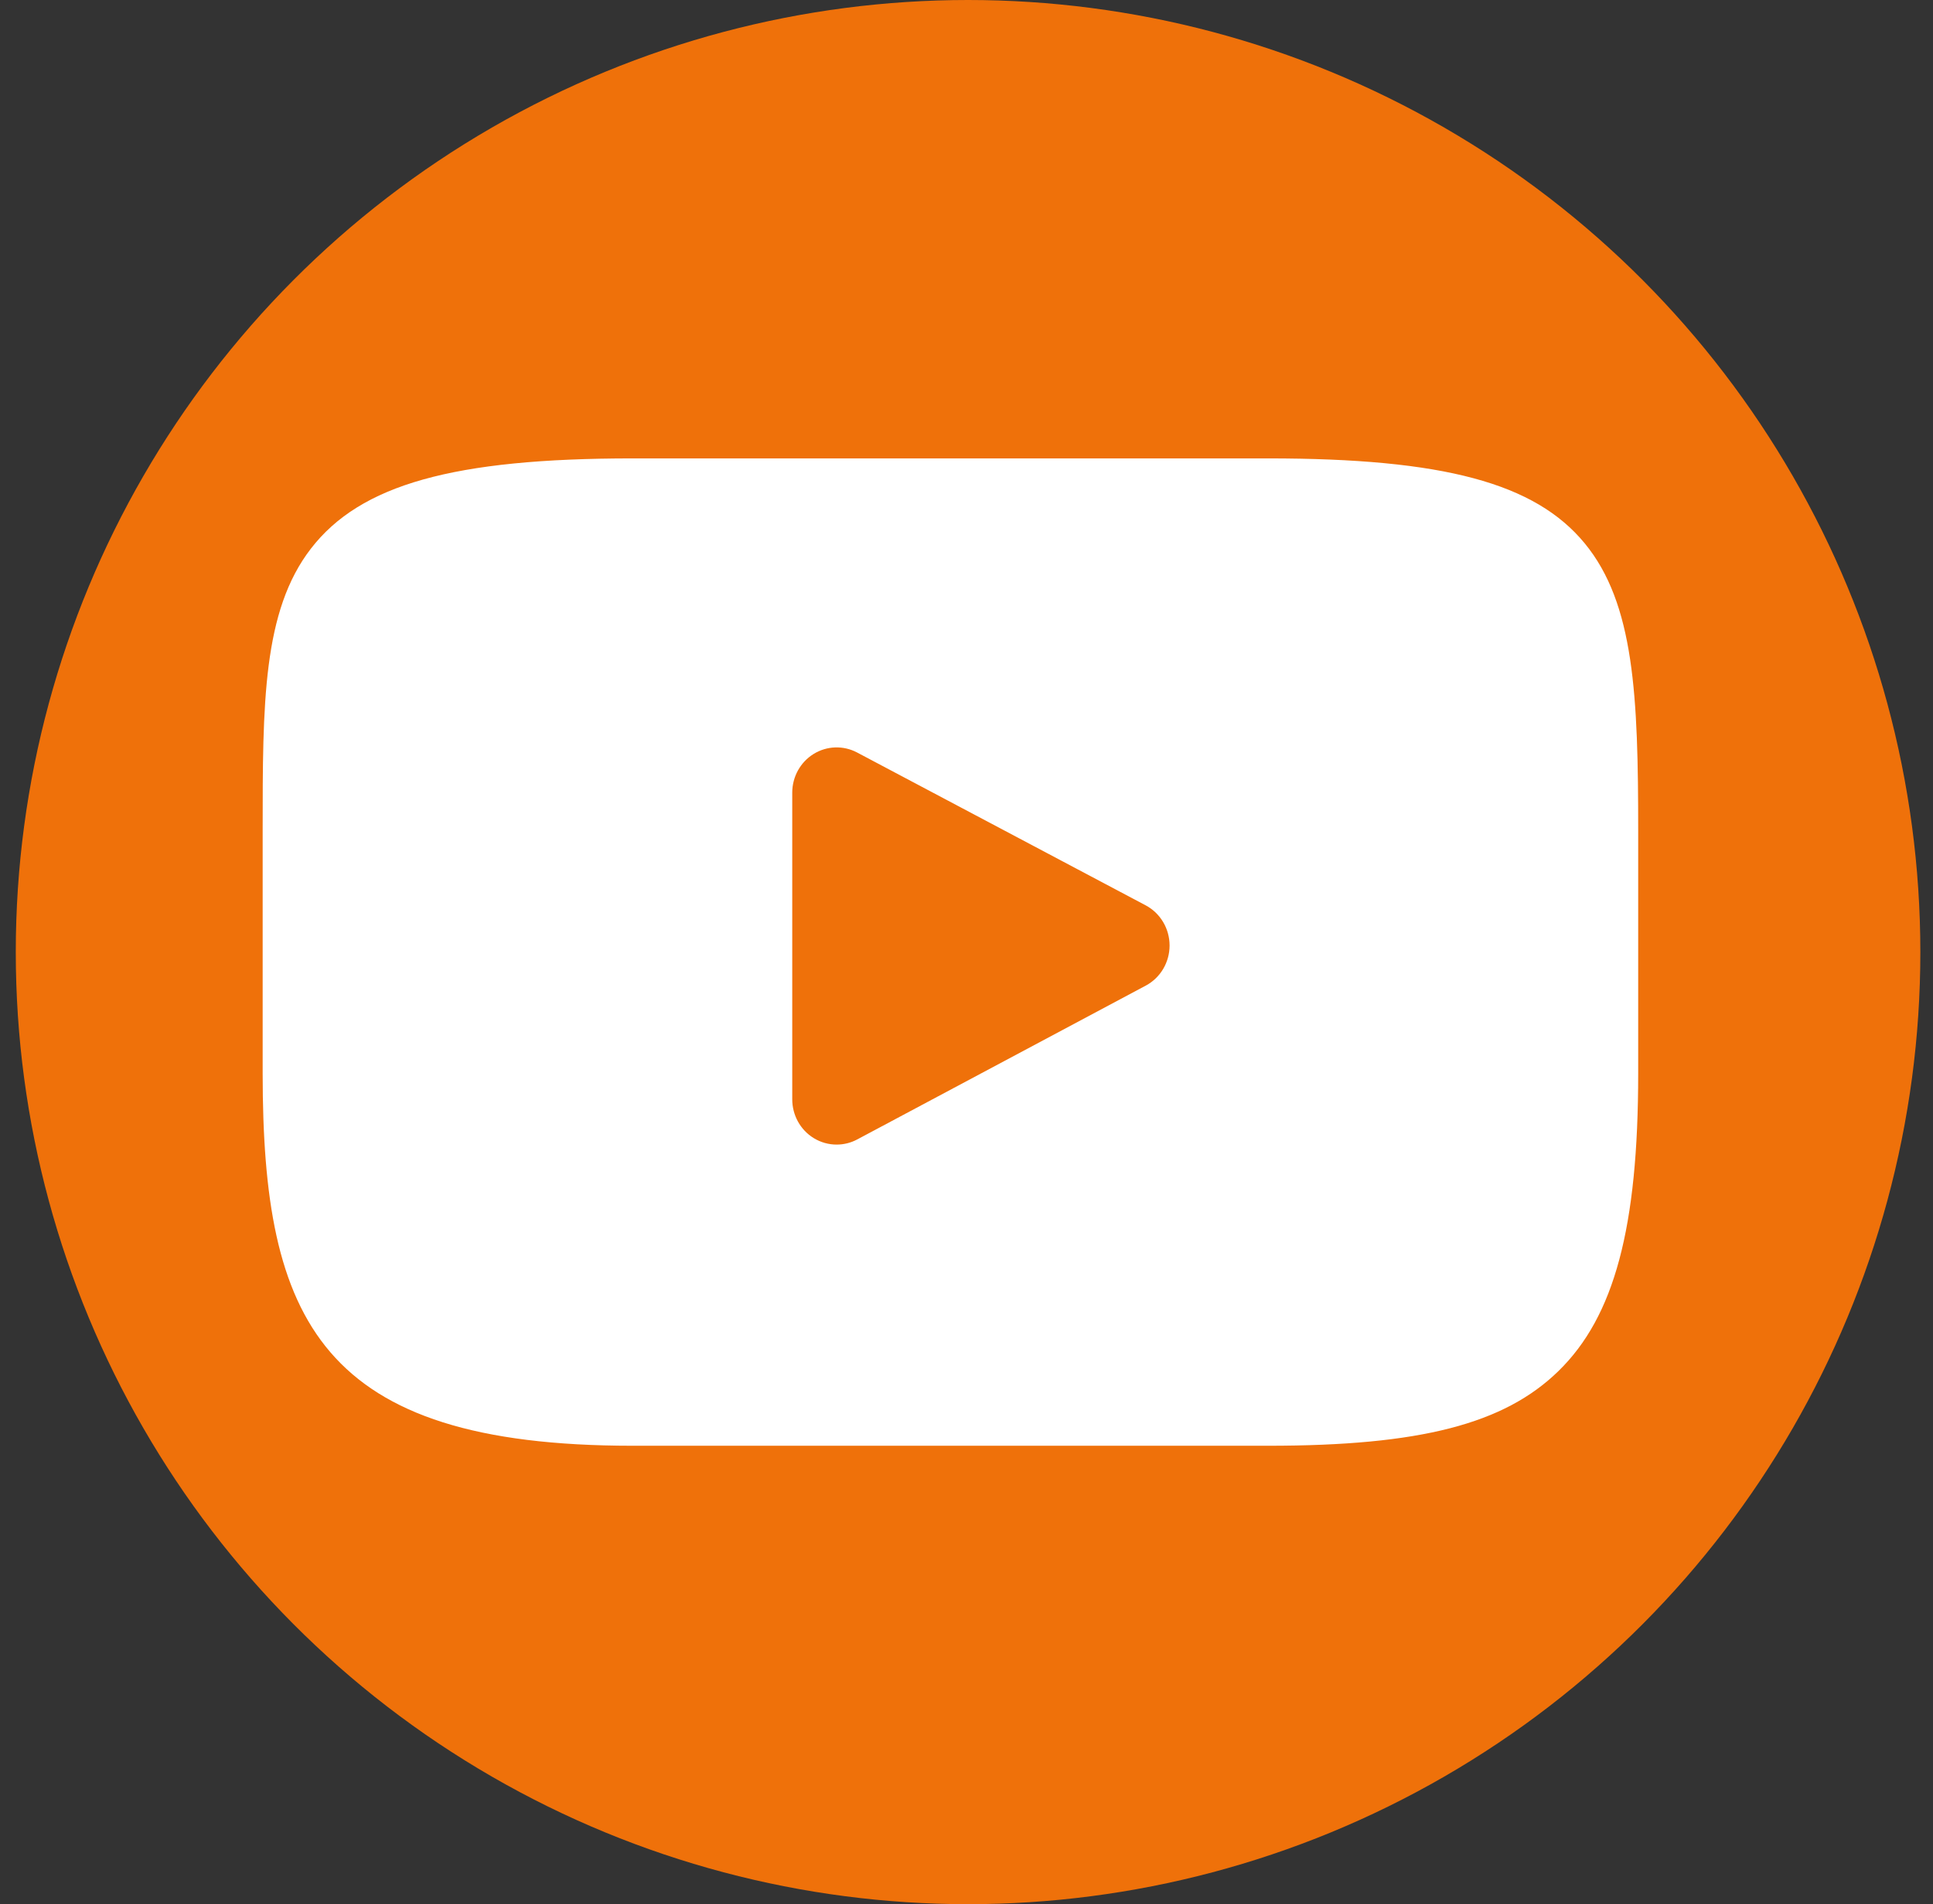 <?xml version="1.0" encoding="UTF-8"?> <svg xmlns="http://www.w3.org/2000/svg" width="68" height="67" viewBox="0 0 68 67" fill="none"><rect x="0" y="0" width="68" height="67" fill="#333333" stroke="none"/><circle cx="34.055" cy="33.5" r="33.5" fill="#EF710A"></circle><path d="M55.743 19.112C53.996 16.993 50.772 16.129 44.613 16.129H22.256C15.957 16.129 12.677 17.049 10.937 19.304C9.24 21.503 9.24 24.743 9.24 29.227V37.773C9.24 46.46 11.253 50.87 22.256 50.87H44.613C49.954 50.87 52.913 50.108 54.828 48.238C56.791 46.321 57.629 43.192 57.629 37.773V29.227C57.629 24.498 57.498 21.239 55.743 19.112ZM40.306 34.68L30.154 40.093C29.927 40.214 29.679 40.273 29.431 40.273C29.15 40.273 28.87 40.196 28.622 40.043C28.155 39.755 27.87 39.238 27.87 38.681V27.89C27.87 27.334 28.154 26.818 28.621 26.529C29.087 26.241 29.667 26.221 30.151 26.477L40.303 31.855C40.819 32.129 41.143 32.673 41.144 33.266C41.145 33.86 40.822 34.405 40.306 34.68Z" fill="white"></path></svg> 